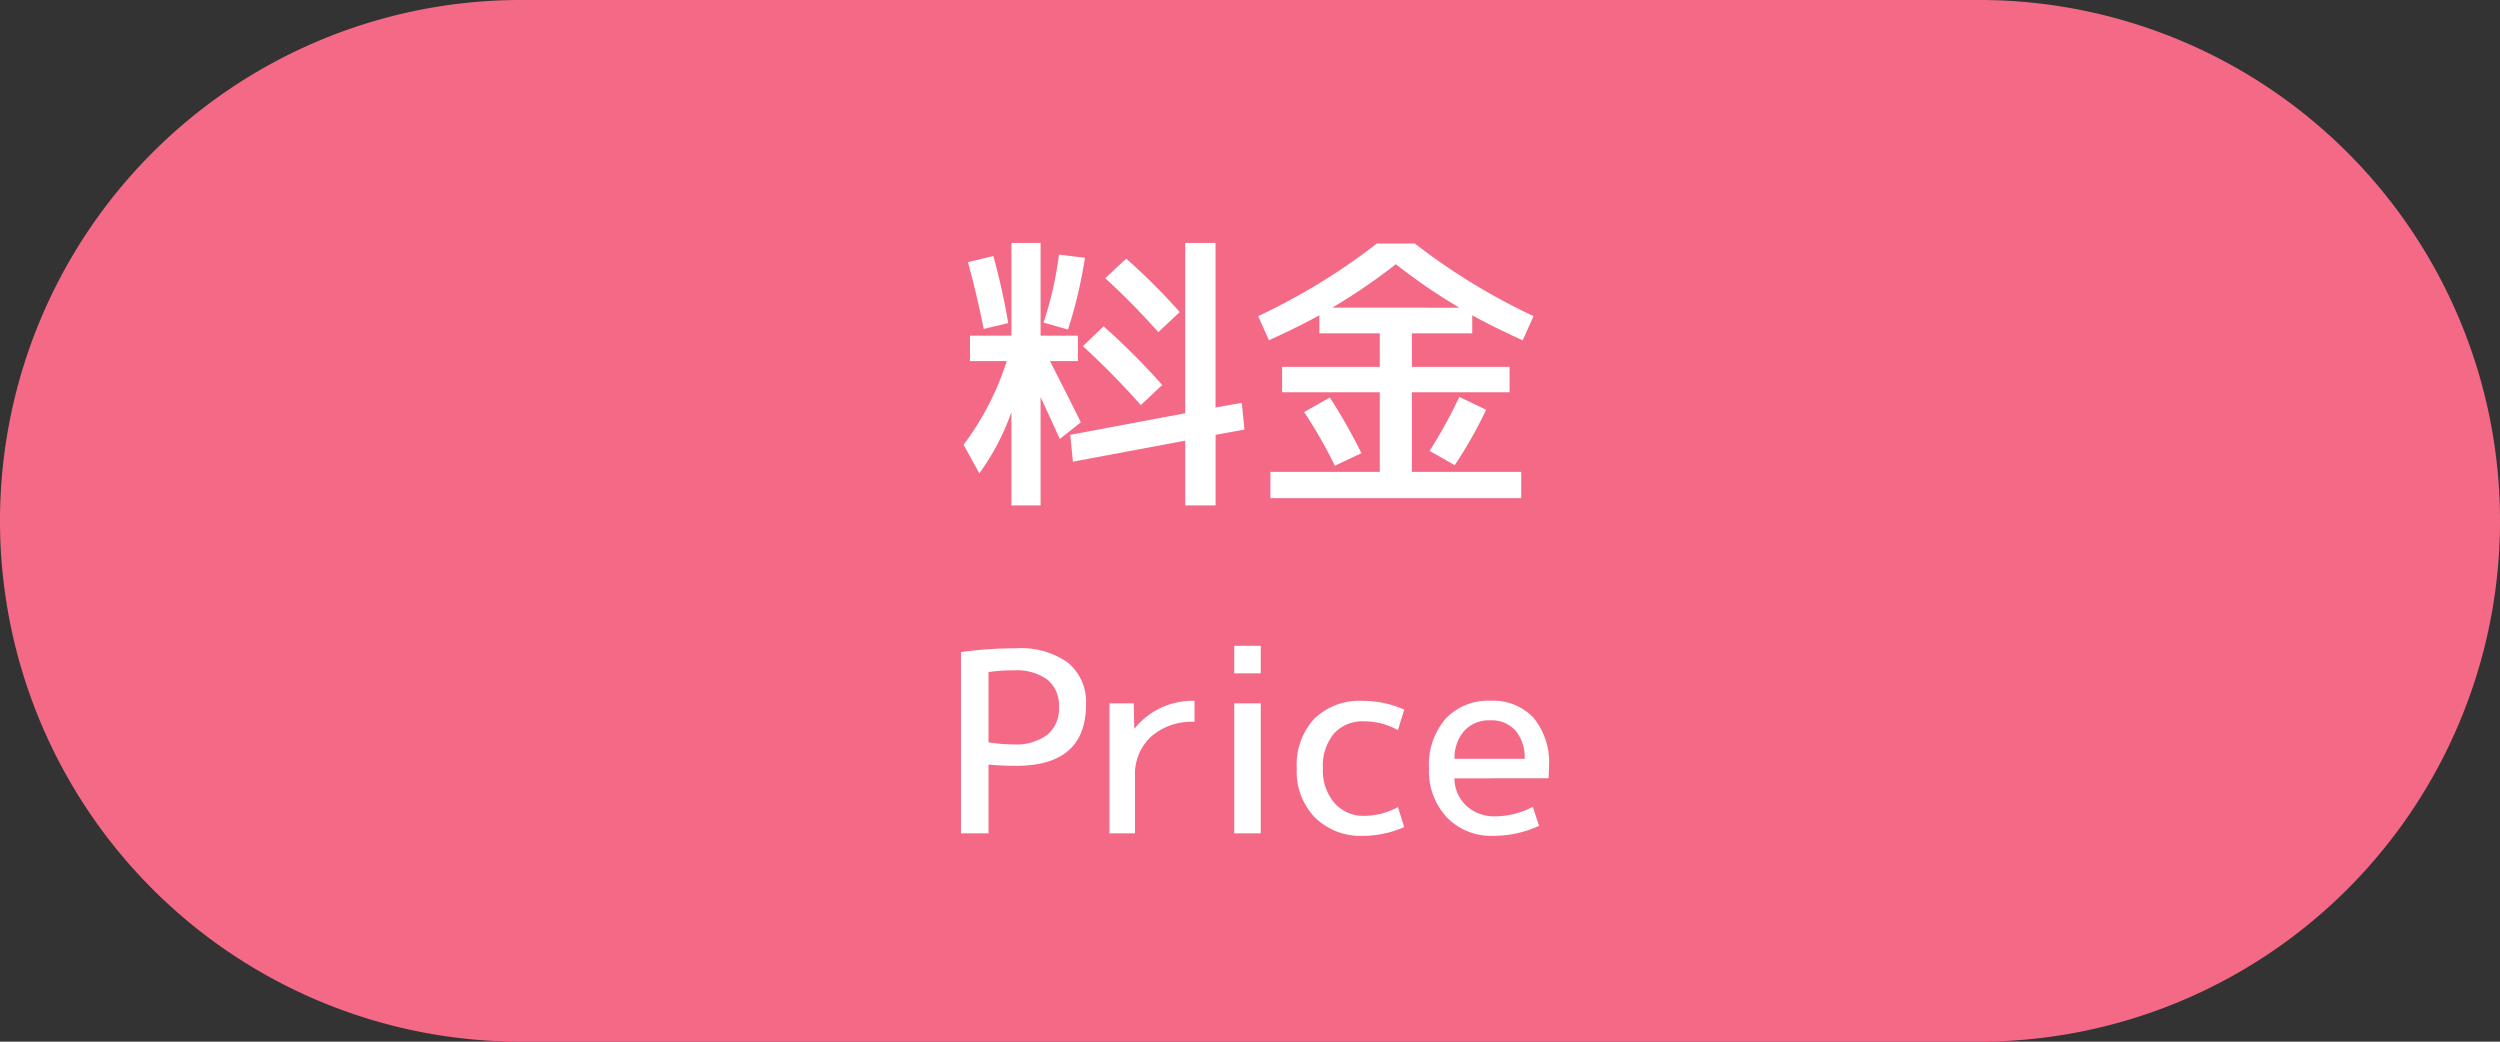<svg xmlns="http://www.w3.org/2000/svg" width="120" height="50" viewBox="0 0 120 50">
  <rect x="0" y="0" width="120" height="50" fill="#333333" stroke="none"/>
  <g id="グループ_60" data-name="グループ 60" transform="translate(9198 10699)">
    <path id="_01" data-name="01" d="M25,0H95a25,25,0,0,1,0,50H25A25,25,0,0,1,25,0Z" transform="translate(-9198 -10699)" fill="#f46a86"/>
    <path id="パス_1351" data-name="パス 1351" d="M-3.108-1.848-8.5-.84l-.126-1.288,5.516-1.036V-11.34h1.456v7.9l1.26-.224L-.266-2.38l-1.386.252V1.26H-3.108ZM-4.4-7.056a35.1,35.1,0,0,0-2.548-2.59l1.008-.938A30.122,30.122,0,0,1-3.374-8.022Zm-.84,3.5A37.359,37.359,0,0,0-8.022-6.384l.994-.952A33.161,33.161,0,0,1-4.214-4.522ZM-8.26-6.888V-5.67H-9.6Q-8.372-3.248-8.12-2.73l-1.008.8-.924-2.016V1.26h-1.4V-3.22a11.464,11.464,0,0,1-1.54,2.94l-.756-1.372A13.4,13.4,0,0,0-11.676-5.67H-13.44V-6.888h1.988V-11.34h1.4v4.452Zm-5.278-3.528,1.218-.294a32.247,32.247,0,0,1,.714,3.22l-1.176.28Q-13.1-8.806-13.538-10.416Zm3.626,2.9A16.892,16.892,0,0,0-9.17-10.78l1.246.154a21.972,21.972,0,0,1-.812,3.444Zm19.964-.714A28.168,28.168,0,0,1,7-10.318,28.168,28.168,0,0,1,3.948-8.232ZM2.6-3.22l1.232-.7A26.253,26.253,0,0,1,5.348-1.246l-1.274.6A22.844,22.844,0,0,0,2.6-3.22Zm6.02,1.862a22.811,22.811,0,0,0,1.428-2.59l1.288.616A21.385,21.385,0,0,1,9.828-.672ZM.98-.35H6.23V-4.172H1.54V-5.39H6.23V-7h-2.9v-.868q-1.008.56-2.422,1.2L.392-7.826a30.175,30.175,0,0,0,5.7-3.486H7.91a30.175,30.175,0,0,0,5.7,3.486L13.09-6.664q-1.414-.644-2.422-1.2V-7H7.77v1.61h4.69v1.218H7.77V-.35h5.25V.91H.98Z" transform="translate(-9138 -10676)" fill="#fff"/>
    <path id="パス_1352" data-name="パス 1352" d="M-12.552-3.3V0h-1.32V-8.7a18.5,18.5,0,0,1,2.64-.18,3.865,3.865,0,0,1,2.508.7,2.442,2.442,0,0,1,.852,2q0,2.94-3.36,2.94Q-11.868-3.24-12.552-3.3Zm0-1.068a7.584,7.584,0,0,0,1.2.1,2.5,2.5,0,0,0,1.62-.462A1.616,1.616,0,0,0-9.168-6.06,1.6,1.6,0,0,0-9.72-7.374a2.536,2.536,0,0,0-1.632-.45,7.552,7.552,0,0,0-1.2.084ZM-2.664-6.36v1.008a2.946,2.946,0,0,0-2.088.714A2.444,2.444,0,0,0-5.52-2.76V0H-6.744V-6.24H-5.58l.024,1.2h.024A3.563,3.563,0,0,1-2.664-6.36ZM-.756-7.68V-9H.516v1.32Zm0,7.68V-6.24H.516V0ZM7.1-4.956a3.374,3.374,0,0,0-1.62-.42,1.852,1.852,0,0,0-1.452.588A2.412,2.412,0,0,0,3.5-3.12a2.382,2.382,0,0,0,.558,1.668A1.839,1.839,0,0,0,5.484-.84,3.374,3.374,0,0,0,7.1-1.26l.3.96a4.892,4.892,0,0,1-1.98.42,3.12,3.12,0,0,1-2.3-.876A3.182,3.182,0,0,1,2.244-3.12,3.26,3.26,0,0,1,3.084-5.5a3.125,3.125,0,0,1,2.34-.858,4.892,4.892,0,0,1,1.98.42Zm2.712,1.38h3.372a2,2,0,0,0-.45-1.368,1.551,1.551,0,0,0-1.206-.48,1.618,1.618,0,0,0-1.23.486A1.981,1.981,0,0,0,9.816-3.576Zm0,.936A1.815,1.815,0,0,0,10.4-1.308a1.975,1.975,0,0,0,1.374.492,3.952,3.952,0,0,0,1.8-.456l.3.912a5.251,5.251,0,0,1-2.22.48,2.938,2.938,0,0,1-2.2-.882A3.237,3.237,0,0,1,8.592-3.12,3.367,3.367,0,0,1,9.39-5.5a2.775,2.775,0,0,1,2.142-.864,2.667,2.667,0,0,1,2.076.816,3.392,3.392,0,0,1,.744,2.364q0,.18-.024.54Z" transform="translate(-9138 -10659)" fill="#fff"/>
  </g>
</svg>
